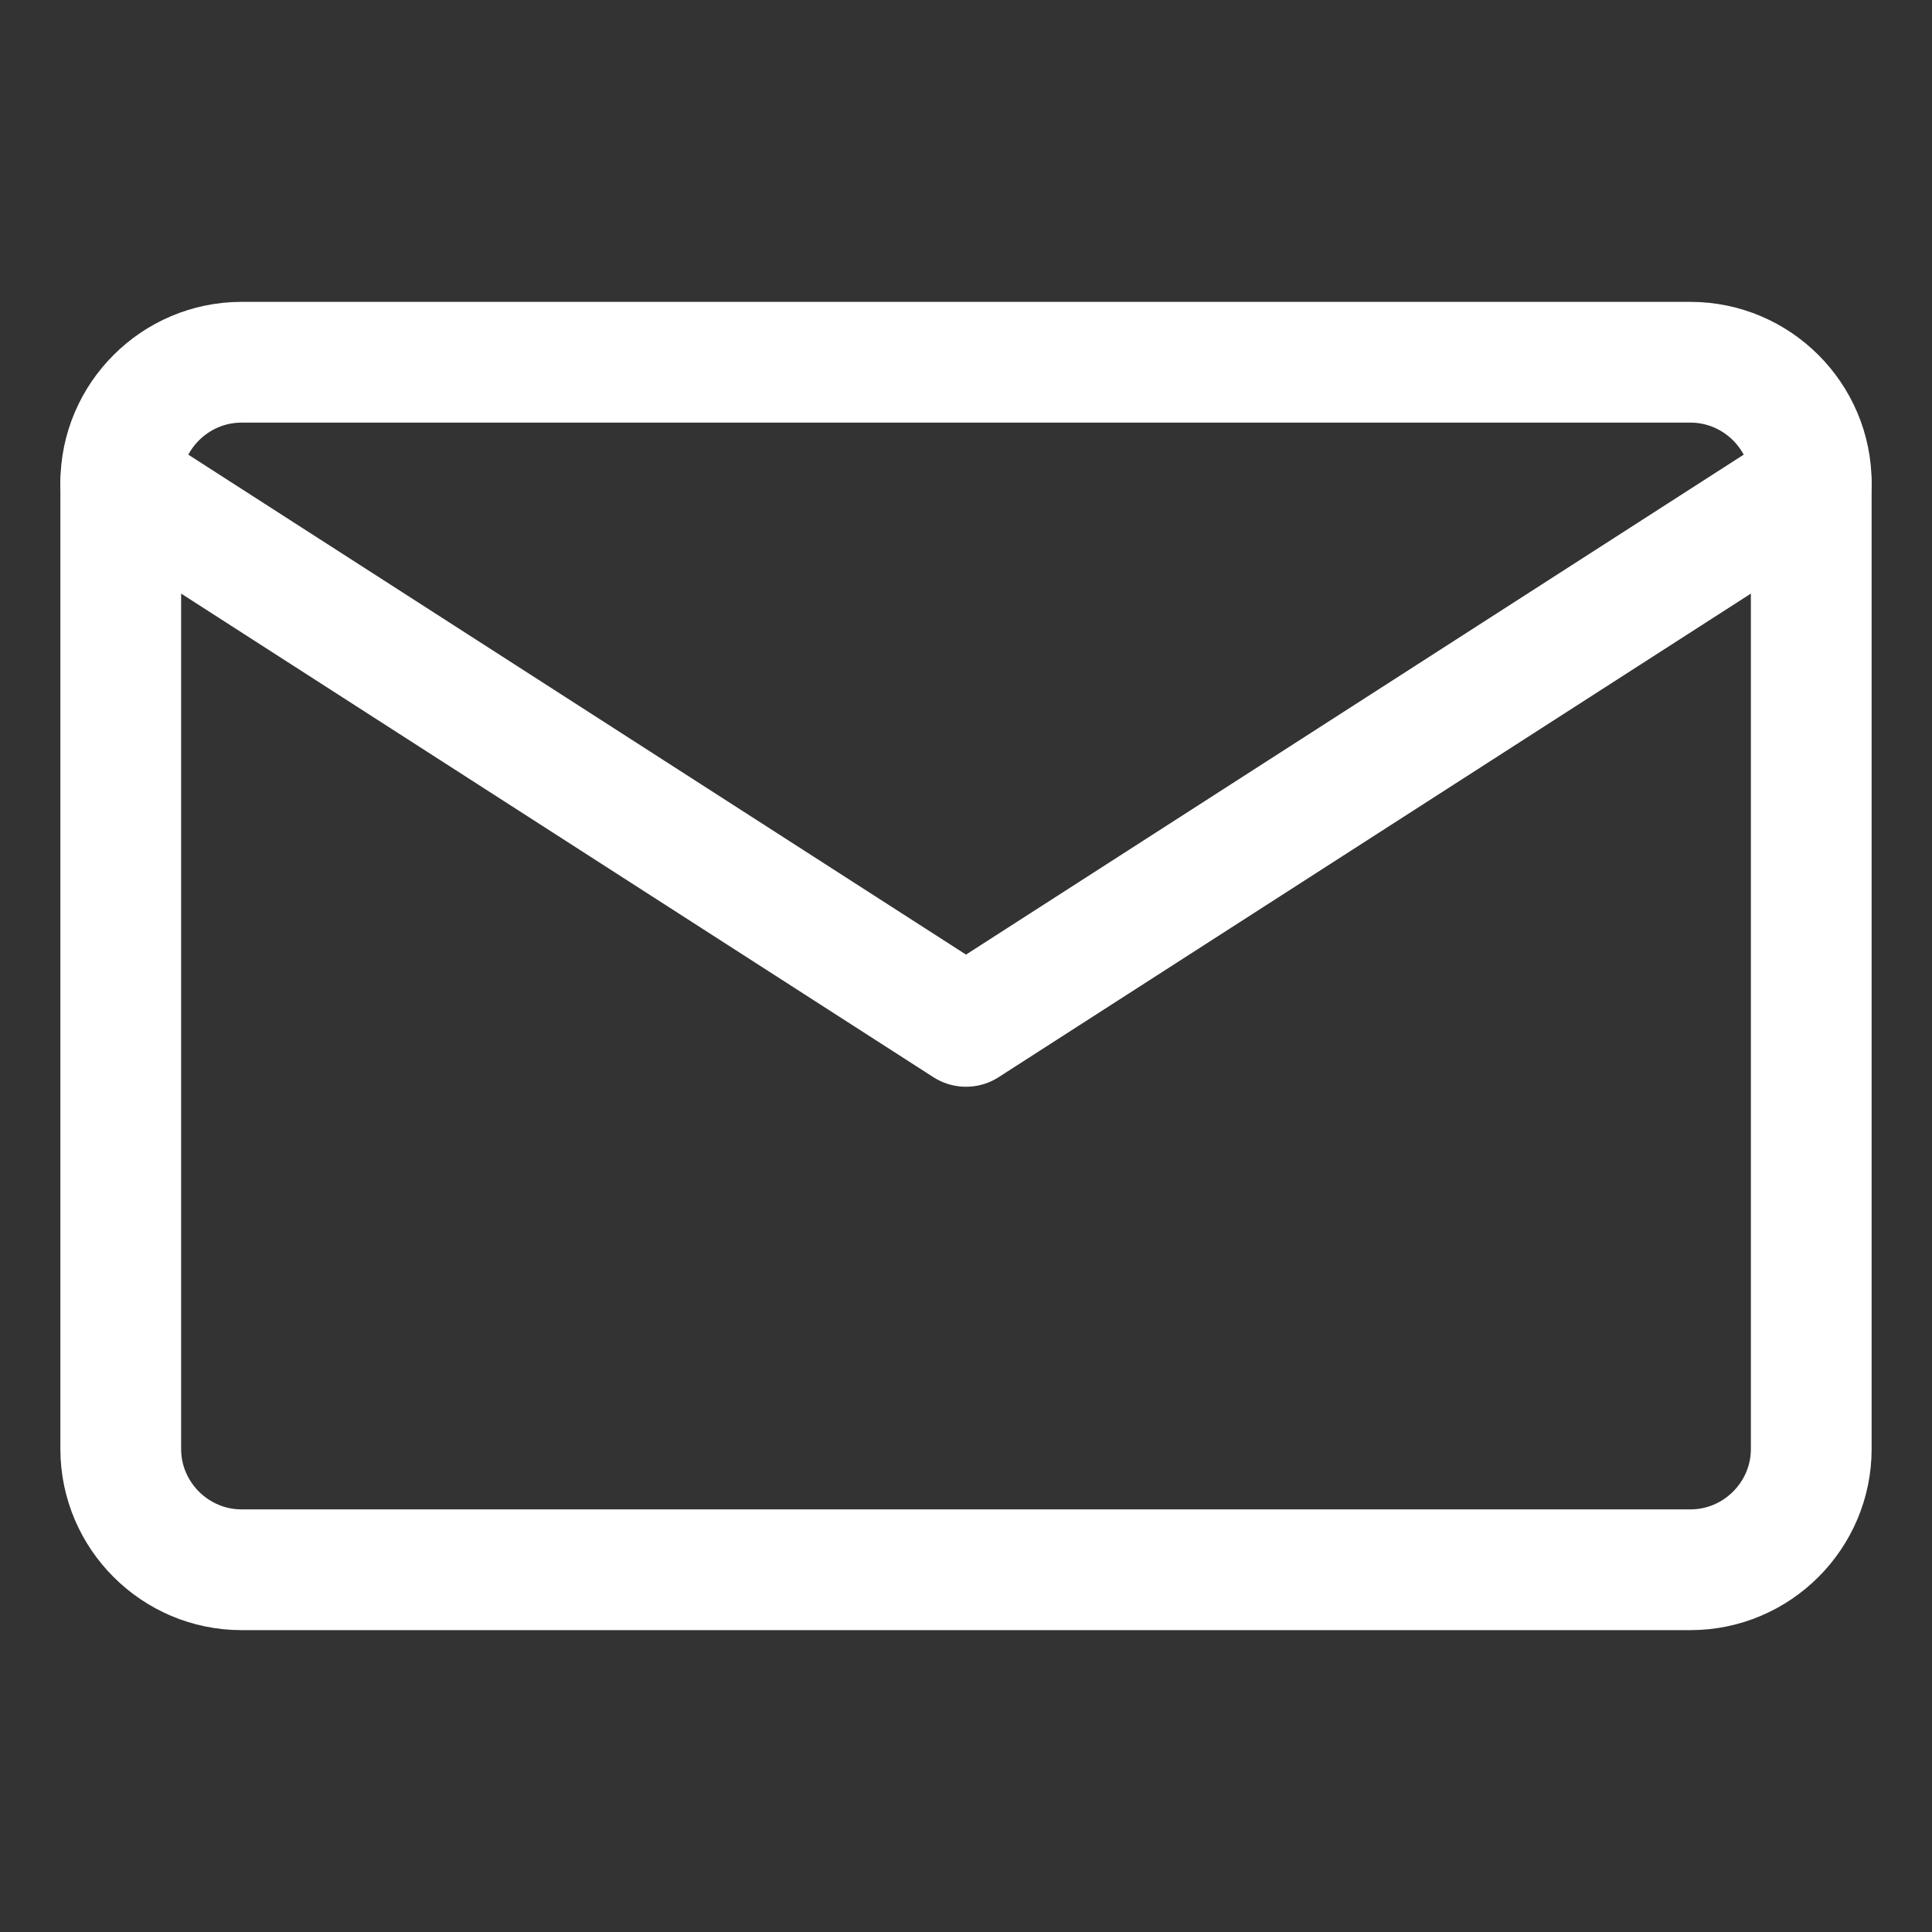 <?xml version="1.0" encoding="UTF-8"?>
<svg width="32px" height="32px" viewBox="0 0 32 32" version="1.1" xmlns="http://www.w3.org/2000/svg" xmlns:xlink="http://www.w3.org/1999/xlink">
    <rect x="0" y="0" width="32" height="32" fill="#333333" stroke="none"/>
    <title>Mail Favicon</title>
    <g stroke="none" stroke-width="1" fill="none" fill-rule="evenodd">
        <rect fill="none" x="0" y="0" width="32" height="32"></rect>
        <path d="M28,6 L4,6 C2.9,6 2,6.9 2,8 L2,24 C2,25.1 2.9,26 4,26 L28,26 C29.1,26 30,25.1 30,24 L30,8 C30,6.9 29.1,6 28,6 Z" stroke="#FFFFFF" stroke-width="2" fill="none"></path>
        <path d="M2,8 L16,17 L30,8" stroke="#FFFFFF" stroke-width="2" stroke-linecap="round" stroke-linejoin="round"></path>
    </g>
</svg>
